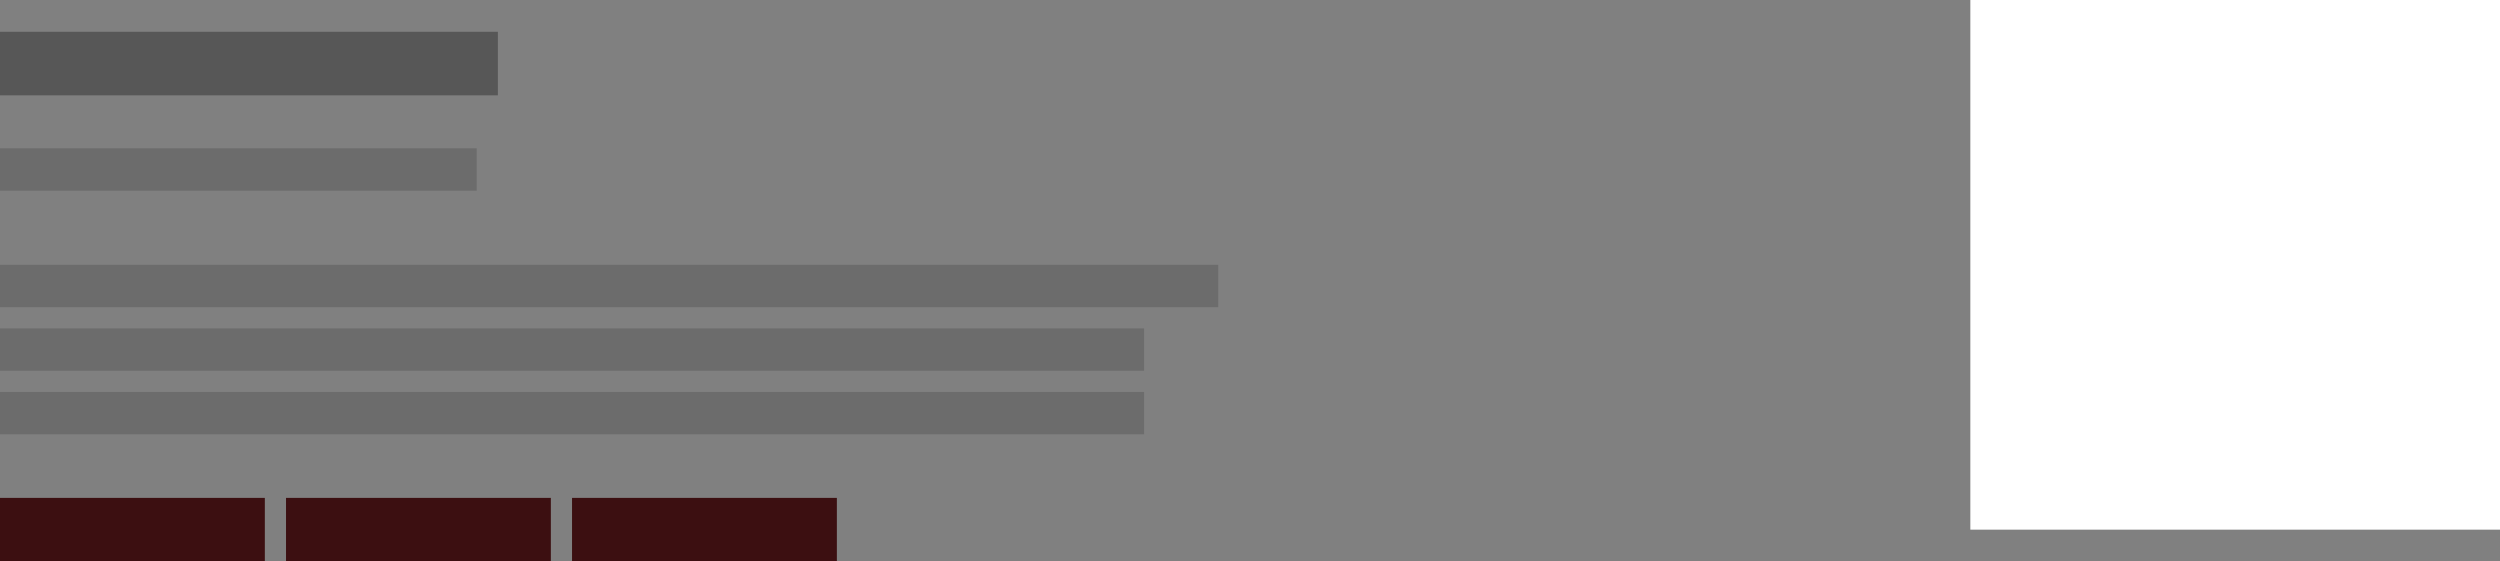 <svg width="236" height="53" viewBox="0 0 236 53" fill="none" xmlns="http://www.w3.org/2000/svg">
<rect x="0" y="0" width="236" height="53" fill="#808080" stroke="none"/>
<rect x="186" width="50" height="50" fill="white"/>
<rect y="3" width="47" height="6" fill="#3D3D3D" fill-opacity="0.6"/>
<rect y="47" width="25" height="6" fill="#3C0F11"/>
<rect x="27" y="47" width="25" height="6" fill="#3C0F11"/>
<rect x="54" y="47" width="25" height="6" fill="#3C0F11"/>
<rect y="14" width="45" height="4" fill="#3D3D3D" fill-opacity="0.3"/>
<rect y="25" width="115" height="4" fill="#3D3D3D" fill-opacity="0.3"/>
<rect y="31" width="108" height="4" fill="#3D3D3D" fill-opacity="0.3"/>
<rect y="37" width="108" height="4" fill="#3D3D3D" fill-opacity="0.3"/>
</svg>
